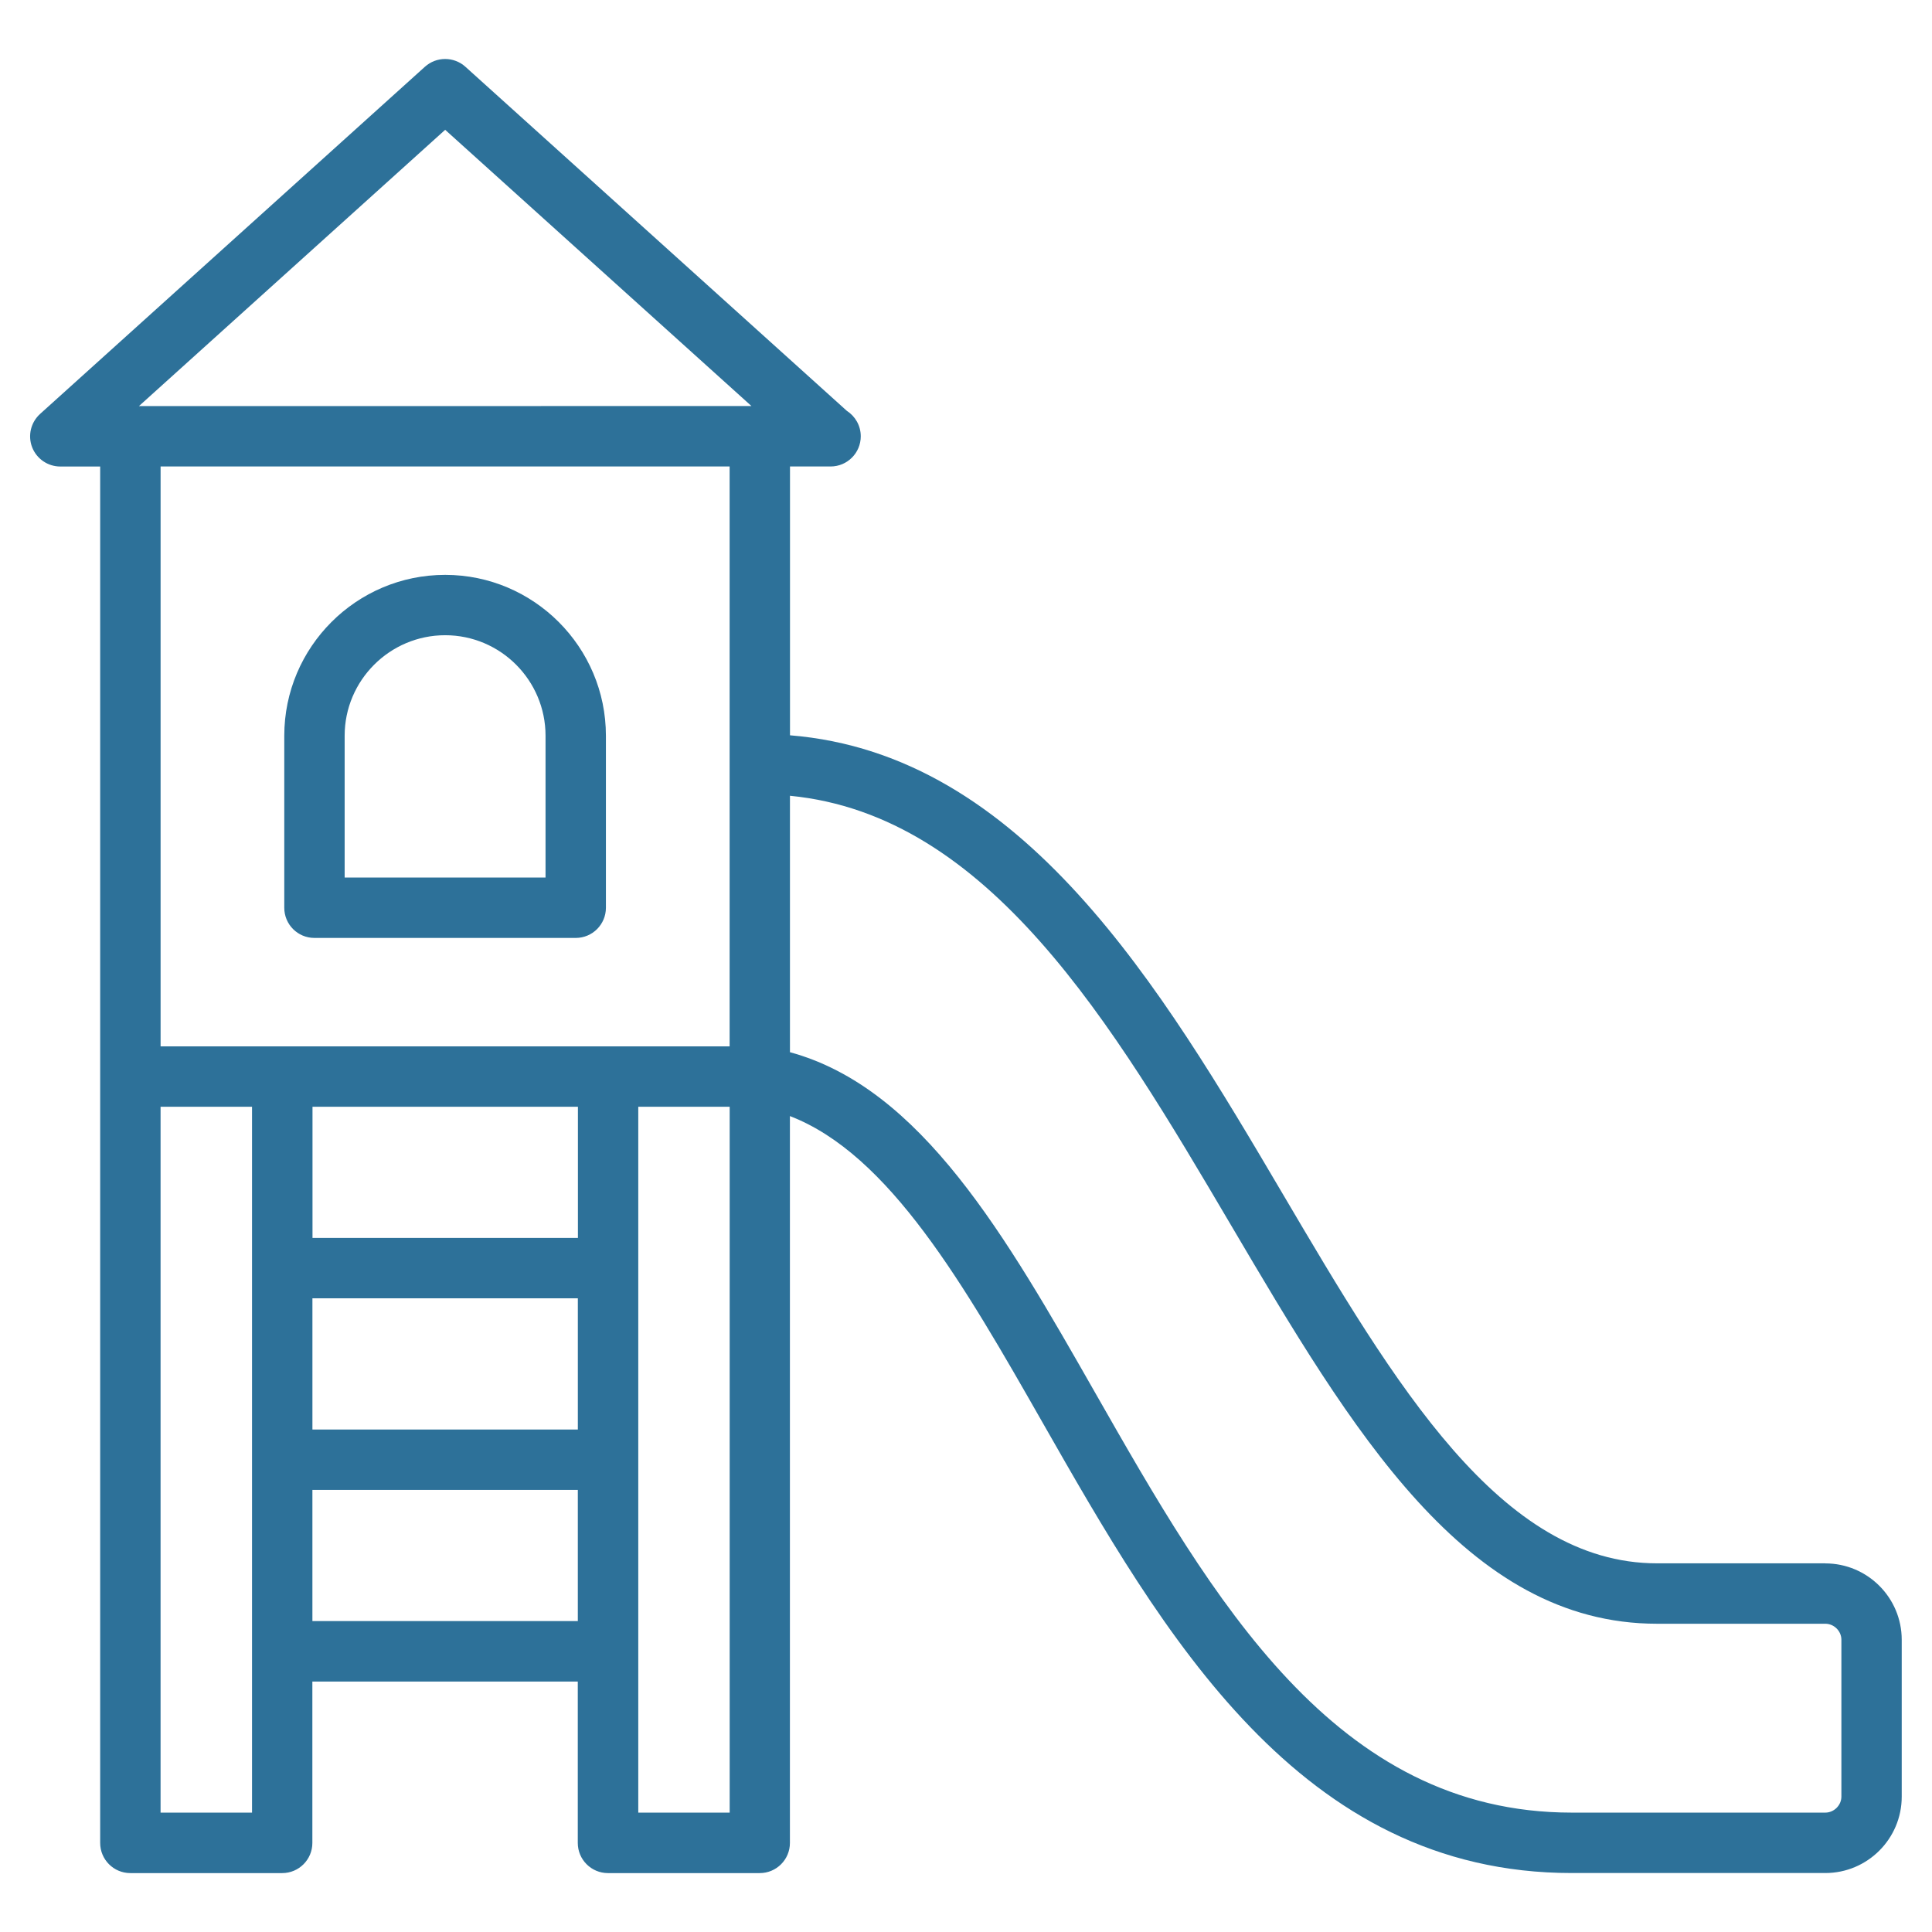 <?xml version="1.0" encoding="UTF-8"?> <svg xmlns="http://www.w3.org/2000/svg" viewBox="0 0 100 100" fill-rule="evenodd"><path d="m94.48 80.918h-8.711c-8.105 0-13.574-9.281-19.367-19.109-6.316-10.719-13.457-22.777-25.512-23.75v-13.914h2.07 0.031c0.863 0 1.562-0.699 1.562-1.562 0-0.555-0.289-1.039-0.719-1.316l-19.746-17.812c-0.594-0.535-1.5-0.535-2.094 0l-19.918 17.969c-0.48 0.434-0.645 1.117-0.414 1.723 0.234 0.602 0.812 1 1.461 1h2.062v71.242c0 0.863 0.699 1.562 1.562 1.562h7.859c0.863 0 1.562-0.699 1.562-1.562v-8.352h13.738v8.352c0 0.863 0.699 1.562 1.562 1.562h7.856c0.863 0 1.562-0.699 1.562-1.562v-37.621c5.144 1.98 9.016 8.738 13.082 15.871 6.231 10.926 13.293 23.309 27.387 23.309h13.121c2.184 0 3.957-1.773 3.957-3.953v-8.121c0-2.18-1.773-3.953-3.957-3.953zm-71.438-74.199 15.852 14.297-31.703 0.004zm14.723 17.426v30.016h-29.453v-30.016zm-21.594 43.055h13.738v6.793h-13.738zm13.742-3.125h-13.738v-6.789h13.738zm-21.602 29.746v-36.535h4.734v36.535zm7.859-9.914v-6.789h13.738v6.789zm16.867 9.914v-36.535h4.731v36.535zm62.273-0.828c0 0.449-0.383 0.828-0.832 0.828h-13.121c-12.277 0-18.578-11.047-24.672-21.734-4.617-8.102-9-15.773-15.797-17.625v-13.273c10.297 1 16.664 11.762 22.82 22.211 6.258 10.617 12.168 20.645 22.059 20.645h8.711c0.453 0 0.832 0.379 0.832 0.828z" fill="#2d7199"></path><path d="m16.277 48.547h13.523c0.863 0 1.562-0.699 1.562-1.562v-8.902c0-4.59-3.734-8.328-8.32-8.328-4.59 0-8.328 3.734-8.328 8.328v8.902c0 0.867 0.699 1.562 1.562 1.562zm1.562-10.465c0-2.867 2.336-5.203 5.203-5.203 2.867 0 5.195 2.336 5.195 5.203v7.34h-10.398z" fill="#2d7199"></path></svg> 